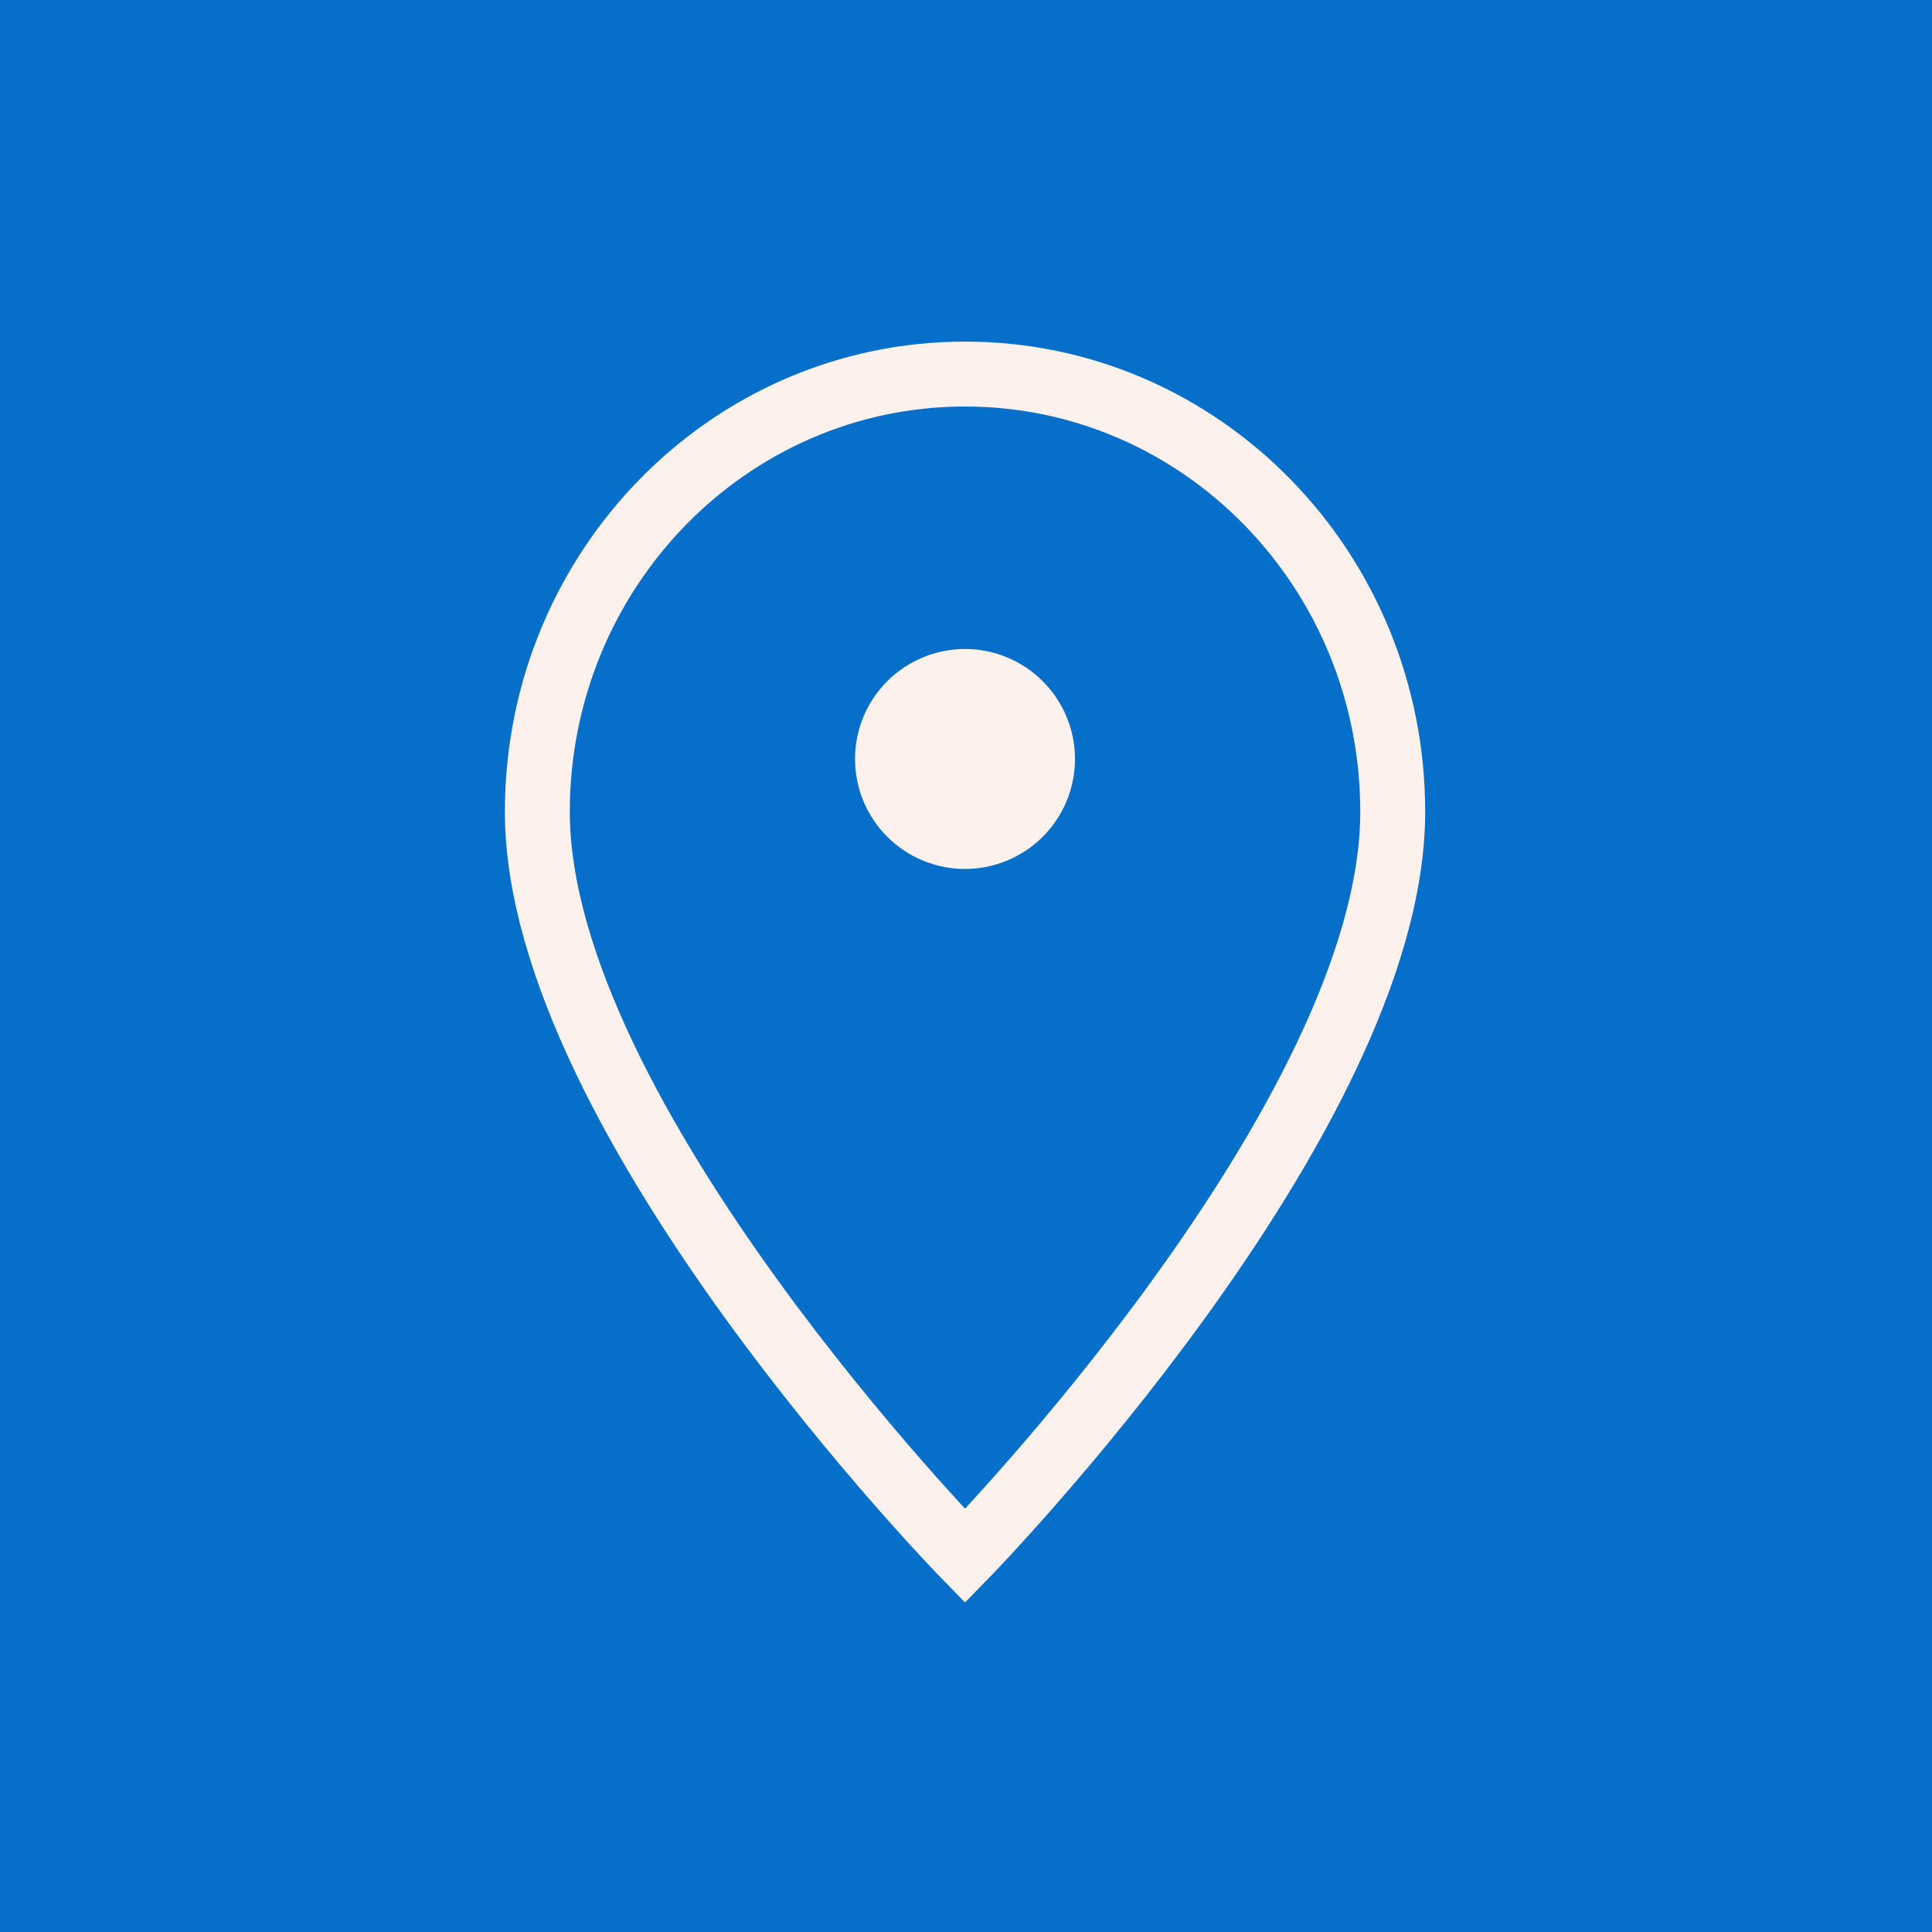 <svg width="72" height="72" viewBox="0 0 72 72" fill="none" xmlns="http://www.w3.org/2000/svg">
<rect width="72" height="72" fill="#066fc9"/>
<path d="M33.92 26.242C34.462 25.701 35.197 25.396 35.963 25.396C36.729 25.396 37.464 25.701 38.005 26.242C38.547 26.784 38.852 27.519 38.852 28.285C38.852 29.051 38.547 29.786 38.005 30.328C37.464 30.869 36.729 31.174 35.963 31.174C35.197 31.174 34.462 30.869 33.92 30.328C33.378 29.786 33.074 29.051 33.074 28.285C33.074 27.519 33.378 26.784 33.92 26.242Z" fill="#FDF1ED" stroke="#FDF1ED" stroke-width="2.419"/>
<path d="M51.903 30.253C51.903 21.24 44.768 13.94 35.964 13.94C27.16 13.94 20.025 21.244 20.025 30.253C20.025 41.675 35.964 57.987 35.964 57.987C35.964 57.987 51.903 41.675 51.903 30.253Z" stroke="#FDF1ED" stroke-width="2.419"/>
</svg>
